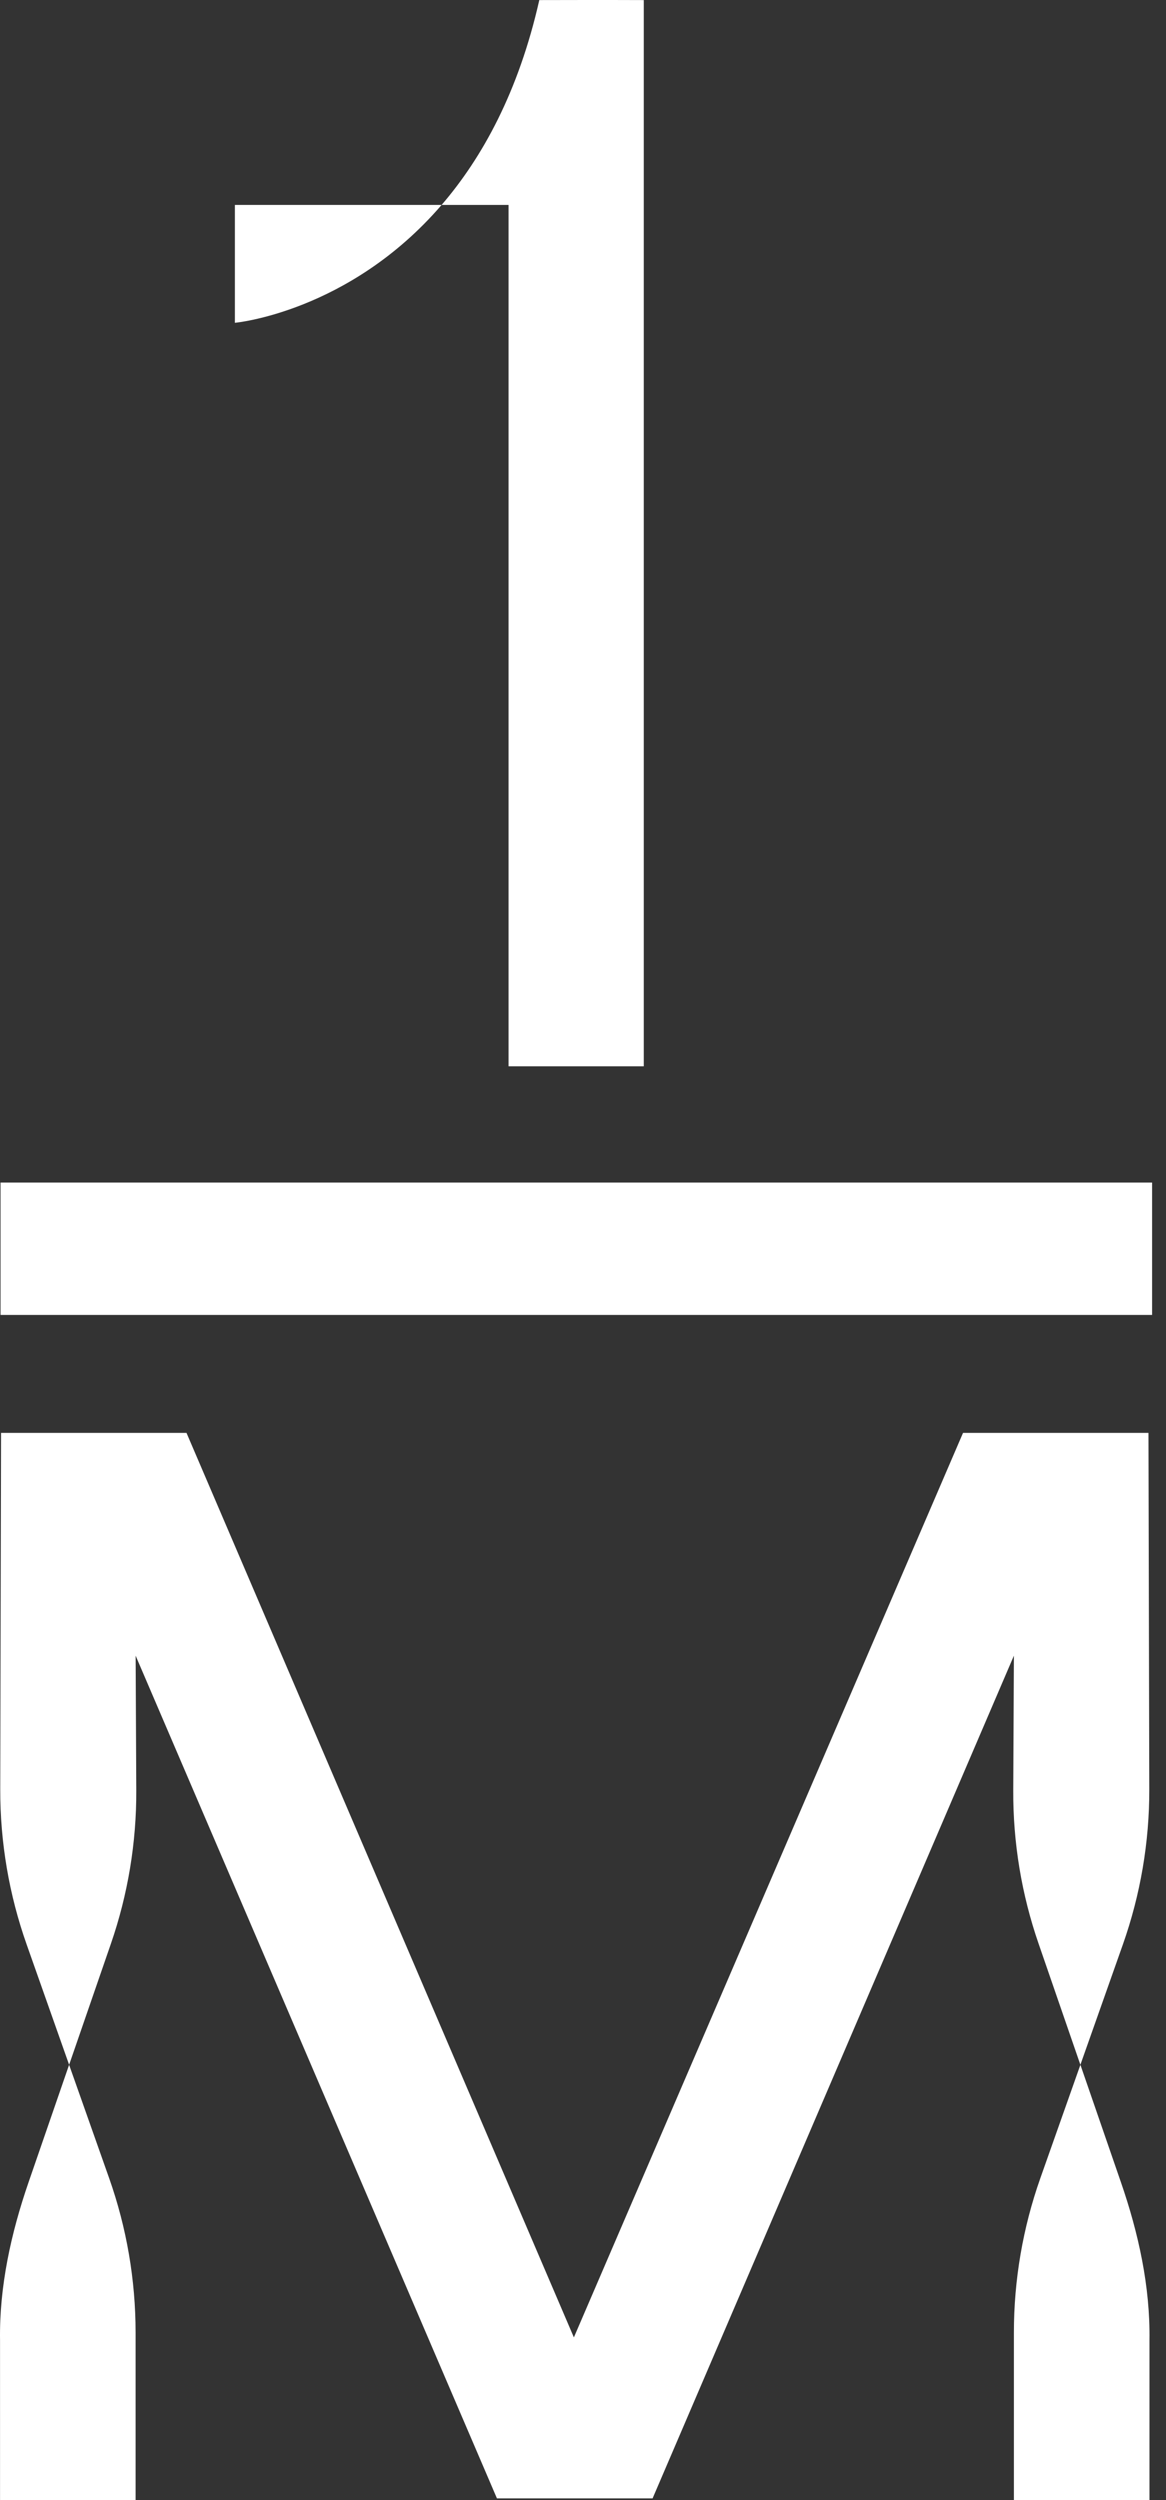 <svg width="56" height="120" viewBox="0 0 56 120" fill="none" xmlns="http://www.w3.org/2000/svg">
<rect x="0" y="0" width="56" height="120" fill="#333333" stroke="none"/>
<path d="M21.209 9.837H11.281V15.494C11.281 15.494 16.767 14.996 21.209 9.837Z" fill="white"/>
<path d="M24.425 51.181H30.919V0.004C30.919 0.004 29.142 -0.005 25.901 0.004C24.906 4.414 23.156 7.575 21.209 9.837H24.425V51.181Z" fill="white"/>
<path d="M55.332 56.761H0.027V63.115H55.332V56.761Z" fill="white"/>
<path d="M0.002 112.332V120H6.512V111.954C6.512 109.433 6.082 106.93 5.243 104.553L3.319 99.108L1.371 104.748C0.53 107.187 -0.037 109.753 0.002 112.332Z" fill="white"/>
<path d="M51.889 99.108L49.964 104.553C49.125 106.93 48.695 109.433 48.695 111.954V120H55.206V112.332C55.245 109.753 54.679 107.187 53.836 104.748L51.889 99.108Z" fill="white"/>
<path d="M55.197 85.885L55.158 68.777H46.252L27.562 112.192L8.957 68.777H0.051L0.012 85.885C0.006 88.423 0.435 90.944 1.281 93.335L3.32 99.107L5.327 93.294C6.144 90.929 6.555 88.443 6.545 85.941L6.514 79.47L23.867 119.919H31.342L48.695 79.47L48.664 85.941C48.652 88.443 49.063 90.929 49.881 93.294L51.888 99.107L53.928 93.335C54.773 90.942 55.203 88.423 55.197 85.885Z" fill="white"/>
</svg>
